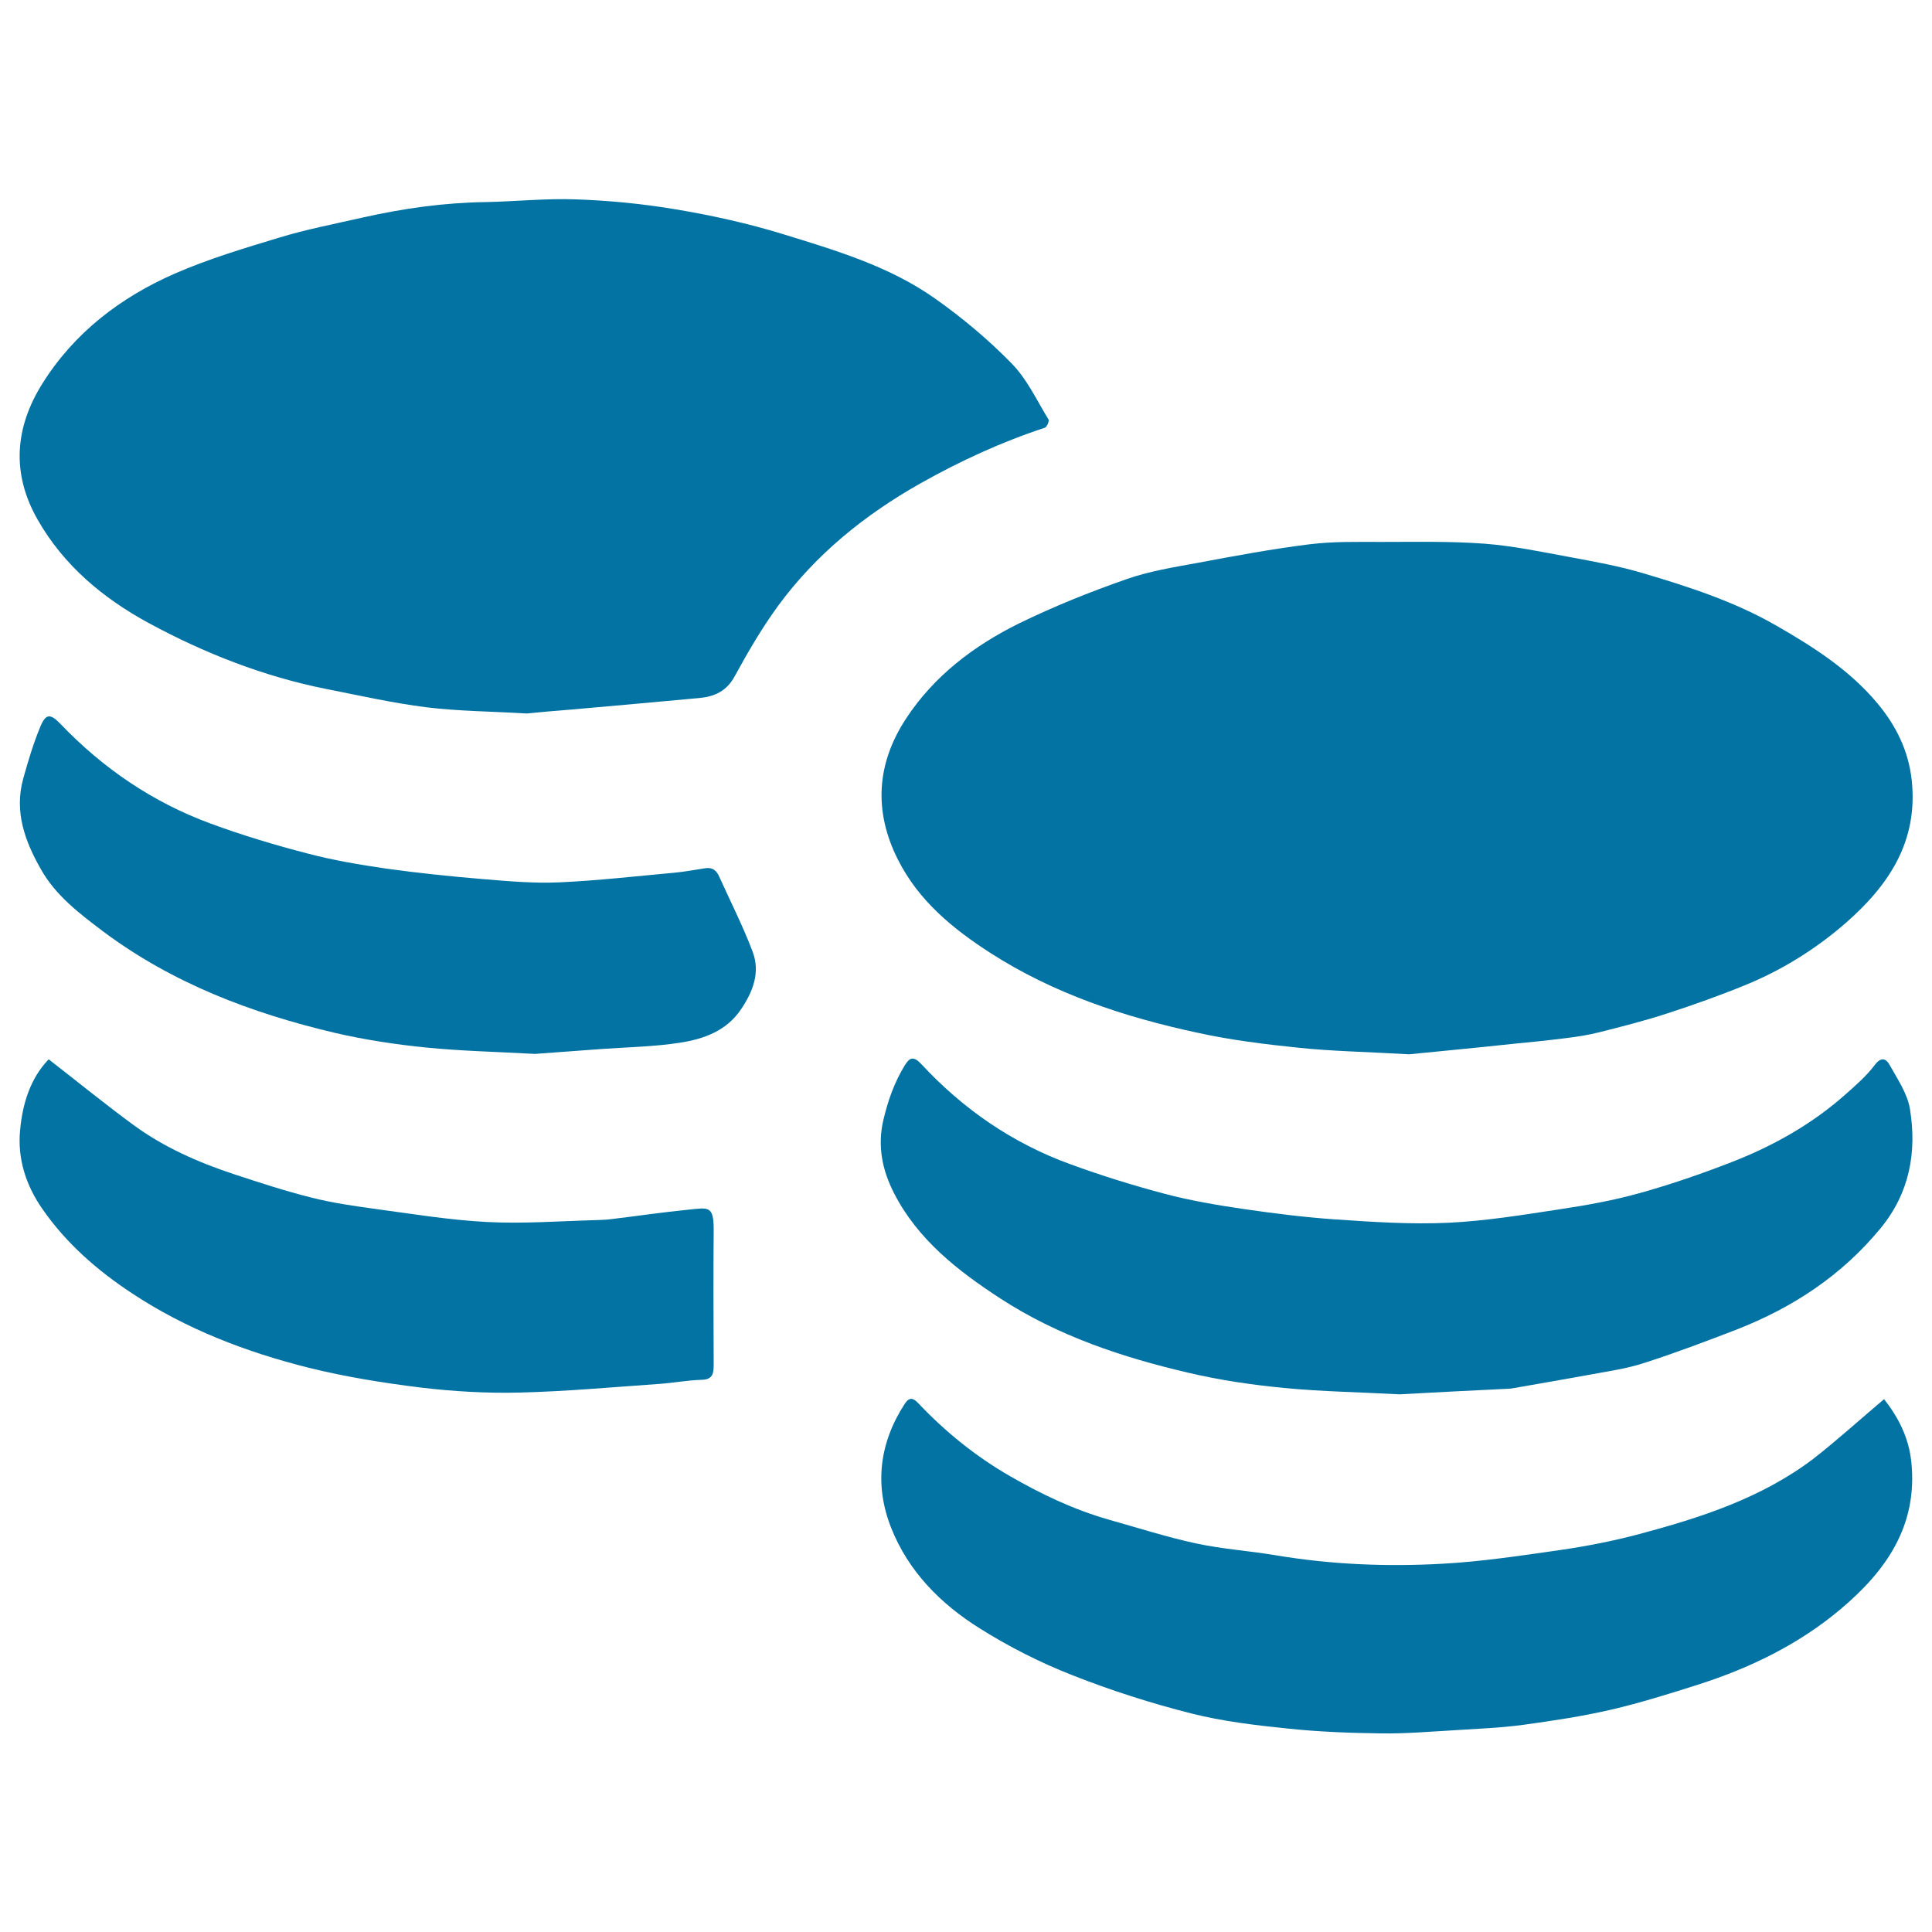 <svg xmlns="http://www.w3.org/2000/svg" viewBox="0 0 1000 1000" style="fill:#0273a2">
<title>Registration Cross Margin SVG icon</title>
<path d="M729.4,545.7c-22.9-1.3-40.2-1.6-57.3-3.4c-17.6-1.8-35.3-4-52.5-7.8c-37.7-8.1-74.2-20.2-106.9-41.2c-19.4-12.5-37.1-26.9-47.9-48.3c-12.8-25.3-11-50,4.2-73.1c14.4-22,35.1-37.7,58.4-49.2c18-8.8,36.7-16.3,55.6-22.9c11.9-4.2,24.6-6.2,37.1-8.5c19.2-3.6,38.5-7.2,57.9-9.6c12.2-1.5,24.6-1.2,36.9-1.2c17.8,0,35.6-0.4,53.3,0.9c14.8,1.1,29.5,4.2,44.1,6.9c12.9,2.4,25.9,4.7,38.5,8.5c23.6,7,47,14.6,68.6,27c19.3,11.1,38,23,52.4,40.3c9.5,11.4,16,24.3,17.7,39.7c3.4,31.7-11.8,54.3-34,73.8c-15.6,13.6-33.1,24.5-52.2,32.3c-13.2,5.4-26.7,10.2-40.2,14.6c-11.6,3.8-23.5,6.8-35.3,9.8c-5.6,1.4-11.3,2.3-17,3c-9.6,1.2-19.1,2.2-28.7,3.1C762.6,542.5,743.2,544.3,729.4,545.7z"/><path d="M272.7,369.3c-18.9-1.1-35.5-1.2-51.9-3.2c-17.5-2.2-34.7-6.1-52-9.5c-32.5-6.5-63-18.5-92-34.2c-23.5-12.8-43.8-29.7-57.3-53.4c-13.7-24-11.8-47.7,2.4-70.4c16.5-26.4,40.5-44.7,68.6-57c17.4-7.6,35.8-13.1,54-18.6c14.1-4.3,28.7-7.1,43.2-10.4c20.9-4.7,42-7.7,63.5-8c15.7-0.3,31.4-2,47-1.4c17.3,0.6,34.7,2.3,51.8,5.2c18.5,3.1,37.1,7.2,55,12.7c27.3,8.4,55.1,16.6,78.8,33.3c14.2,10,27.7,21.3,39.8,33.7c8,8.1,13,19.1,19.1,29c0.5,0.8-0.8,3.9-1.9,4.3c-22.5,7.4-43.8,17.2-64.4,28.8c-28.7,16.2-54,36.6-73.6,63.3c-8.4,11.5-15.7,24-22.5,36.5c-4.2,7.8-10.6,10.6-18.4,11.3c-22.2,2.1-44.4,4-66.6,6C287.1,367.9,278.7,368.7,272.7,369.3z"/><path d="M724.4,721.7c-20.3-1.1-40.1-1.4-59.8-3.3c-16.5-1.6-33.1-4-49.2-7.8c-34.4-8-67.8-19.1-97.6-38.5c-22-14.3-42.8-30.5-55.1-54.6c-6-11.8-8.7-24.3-5.4-38.1c2.4-10,5.6-19.1,10.9-27.8c2.6-4.3,4.6-5.1,8.6-0.9c21.6,23.3,47.2,41,77.2,51.9c16.1,5.9,32.6,11,49.2,15.4c13.3,3.5,27,5.8,40.6,7.8c15.8,2.3,31.8,4.3,47.8,5.4c19.3,1.3,38.7,2.6,58,1.7c19.1-0.9,38.2-4,57.2-6.9c14-2.1,28.1-4.6,41.7-8.4c16.2-4.5,32.1-10,47.8-16.1c21.6-8.4,41.7-19.7,59.1-35.2c5.3-4.7,10.8-9.5,15-15.1c3.3-4.4,5.9-3.2,7.6-0.1c4.1,7.4,9.3,14.9,10.6,23c3.6,22.3-0.2,43.3-15.1,61.5c-20.1,24.5-45.5,41.2-74.7,52.6c-15.8,6.1-31.7,12.1-47.9,17.3c-8.8,2.9-18.2,4.2-27.3,5.9c-13.6,2.5-27.2,4.8-40.8,7.2c-0.6,0.1-1.3,0.2-1.9,0.2C761.7,719.7,742.8,720.7,724.4,721.7z"/><path d="M975.2,724.2c7.6,9.7,12.8,20.1,14.1,32.5c3.4,33-13,56.3-36.5,76.1c-21.8,18.4-47.1,30.6-74,39.2c-14.8,4.7-29.7,9.4-44.8,12.9c-15.1,3.5-30.5,5.8-45.8,7.9c-11.9,1.6-23.9,2-35.9,2.8c-12.4,0.7-24.9,1.8-37.4,1.6c-16.1-0.2-32.3-0.8-48.3-2.5c-16.7-1.7-33.6-3.7-49.9-7.8c-20.9-5.3-41.6-11.9-61.6-19.8c-16.6-6.5-32.8-14.7-47.9-24.2c-20.2-12.6-37-29.5-45.9-52c-8.8-22.1-6.2-44,7-64.3c2.5-3.8,4.5-2.9,7-0.3c14,14.8,29.7,27.5,47.4,37.7c16.3,9.4,33.1,17.4,51.3,22.6c15,4.2,29.9,9,45.2,12.3c13.5,2.9,27.4,3.8,41.1,6.1c28.6,4.8,57.4,6,86.1,4.4c20.4-1.1,40.8-4.2,61.1-7.1c13.8-2,27.6-4.7,41.1-8.3c31.8-8.5,63.1-18.6,89.8-38.8C950.9,745.5,962.6,734.8,975.2,724.2z"/><path d="M276.9,545.5c-20.2-1.1-38.3-1.5-56.3-3.3c-15.9-1.6-31.8-4-47.3-7.6c-43.2-10.2-84.2-25.7-120.2-52.7c-12.3-9.3-24.4-18.5-32-32.1c-8.2-14.4-13.8-29.7-9.1-46.7c2.5-9,5.2-18.1,8.8-26.8c2.9-7.1,5.3-7,10.5-1.6c22,23,47.7,40.5,77.5,51.5c16.5,6.1,33.5,11.2,50.5,15.6c13.3,3.5,27,5.8,40.7,7.8c16.5,2.3,33.1,4,49.7,5.4c13.3,1.1,26.6,2.3,39.9,1.7c19.9-0.9,39.8-3.2,59.6-5c5.3-0.5,10.5-1.5,15.8-2.3c3.8-0.6,5.9,1.2,7.3,4.4c5.8,12.9,12.3,25.6,17.3,38.9c4,10.7,0.1,20.6-6.1,29.8c-7.6,11.2-19.3,15.3-31.5,17.2c-13.5,2.1-27.4,2.3-41.1,3.3C298.8,543.9,286.8,544.8,276.9,545.5z"/><path d="M25.2,548.3c15.2,11.8,29.3,23.3,43.9,34c15.7,11.5,33.4,19.3,51.8,25.4c13.4,4.4,26.8,8.8,40.4,12.2c10.7,2.7,21.7,4.3,32.7,5.8c19.3,2.6,38.6,5.8,58,6.8c19.1,1,38.2-0.5,57.4-1c2.4-0.1,4.8-0.2,7.1-0.5c13.4-1.6,26.7-3.6,40.1-4.9c10-1,12.8-2.2,12.8,10.3c-0.2,23.3-0.1,46.6,0,69.9c0,4.7-0.5,7.8-6.4,7.9c-7.3,0.2-14.5,1.6-21.7,2.1c-24.2,1.7-48.4,3.9-72.6,4.5c-17,0.4-34.1-0.6-50.9-2.6c-19.4-2.4-38.8-5.5-57.8-10.2c-32.4-8.1-63.6-20-91.7-38.6c-17.9-11.8-34-25.8-46.4-43.7c-8.5-12.2-12.9-26-11.5-40.6C11.6,571.4,15.7,558.1,25.2,548.3z"/>
</svg>